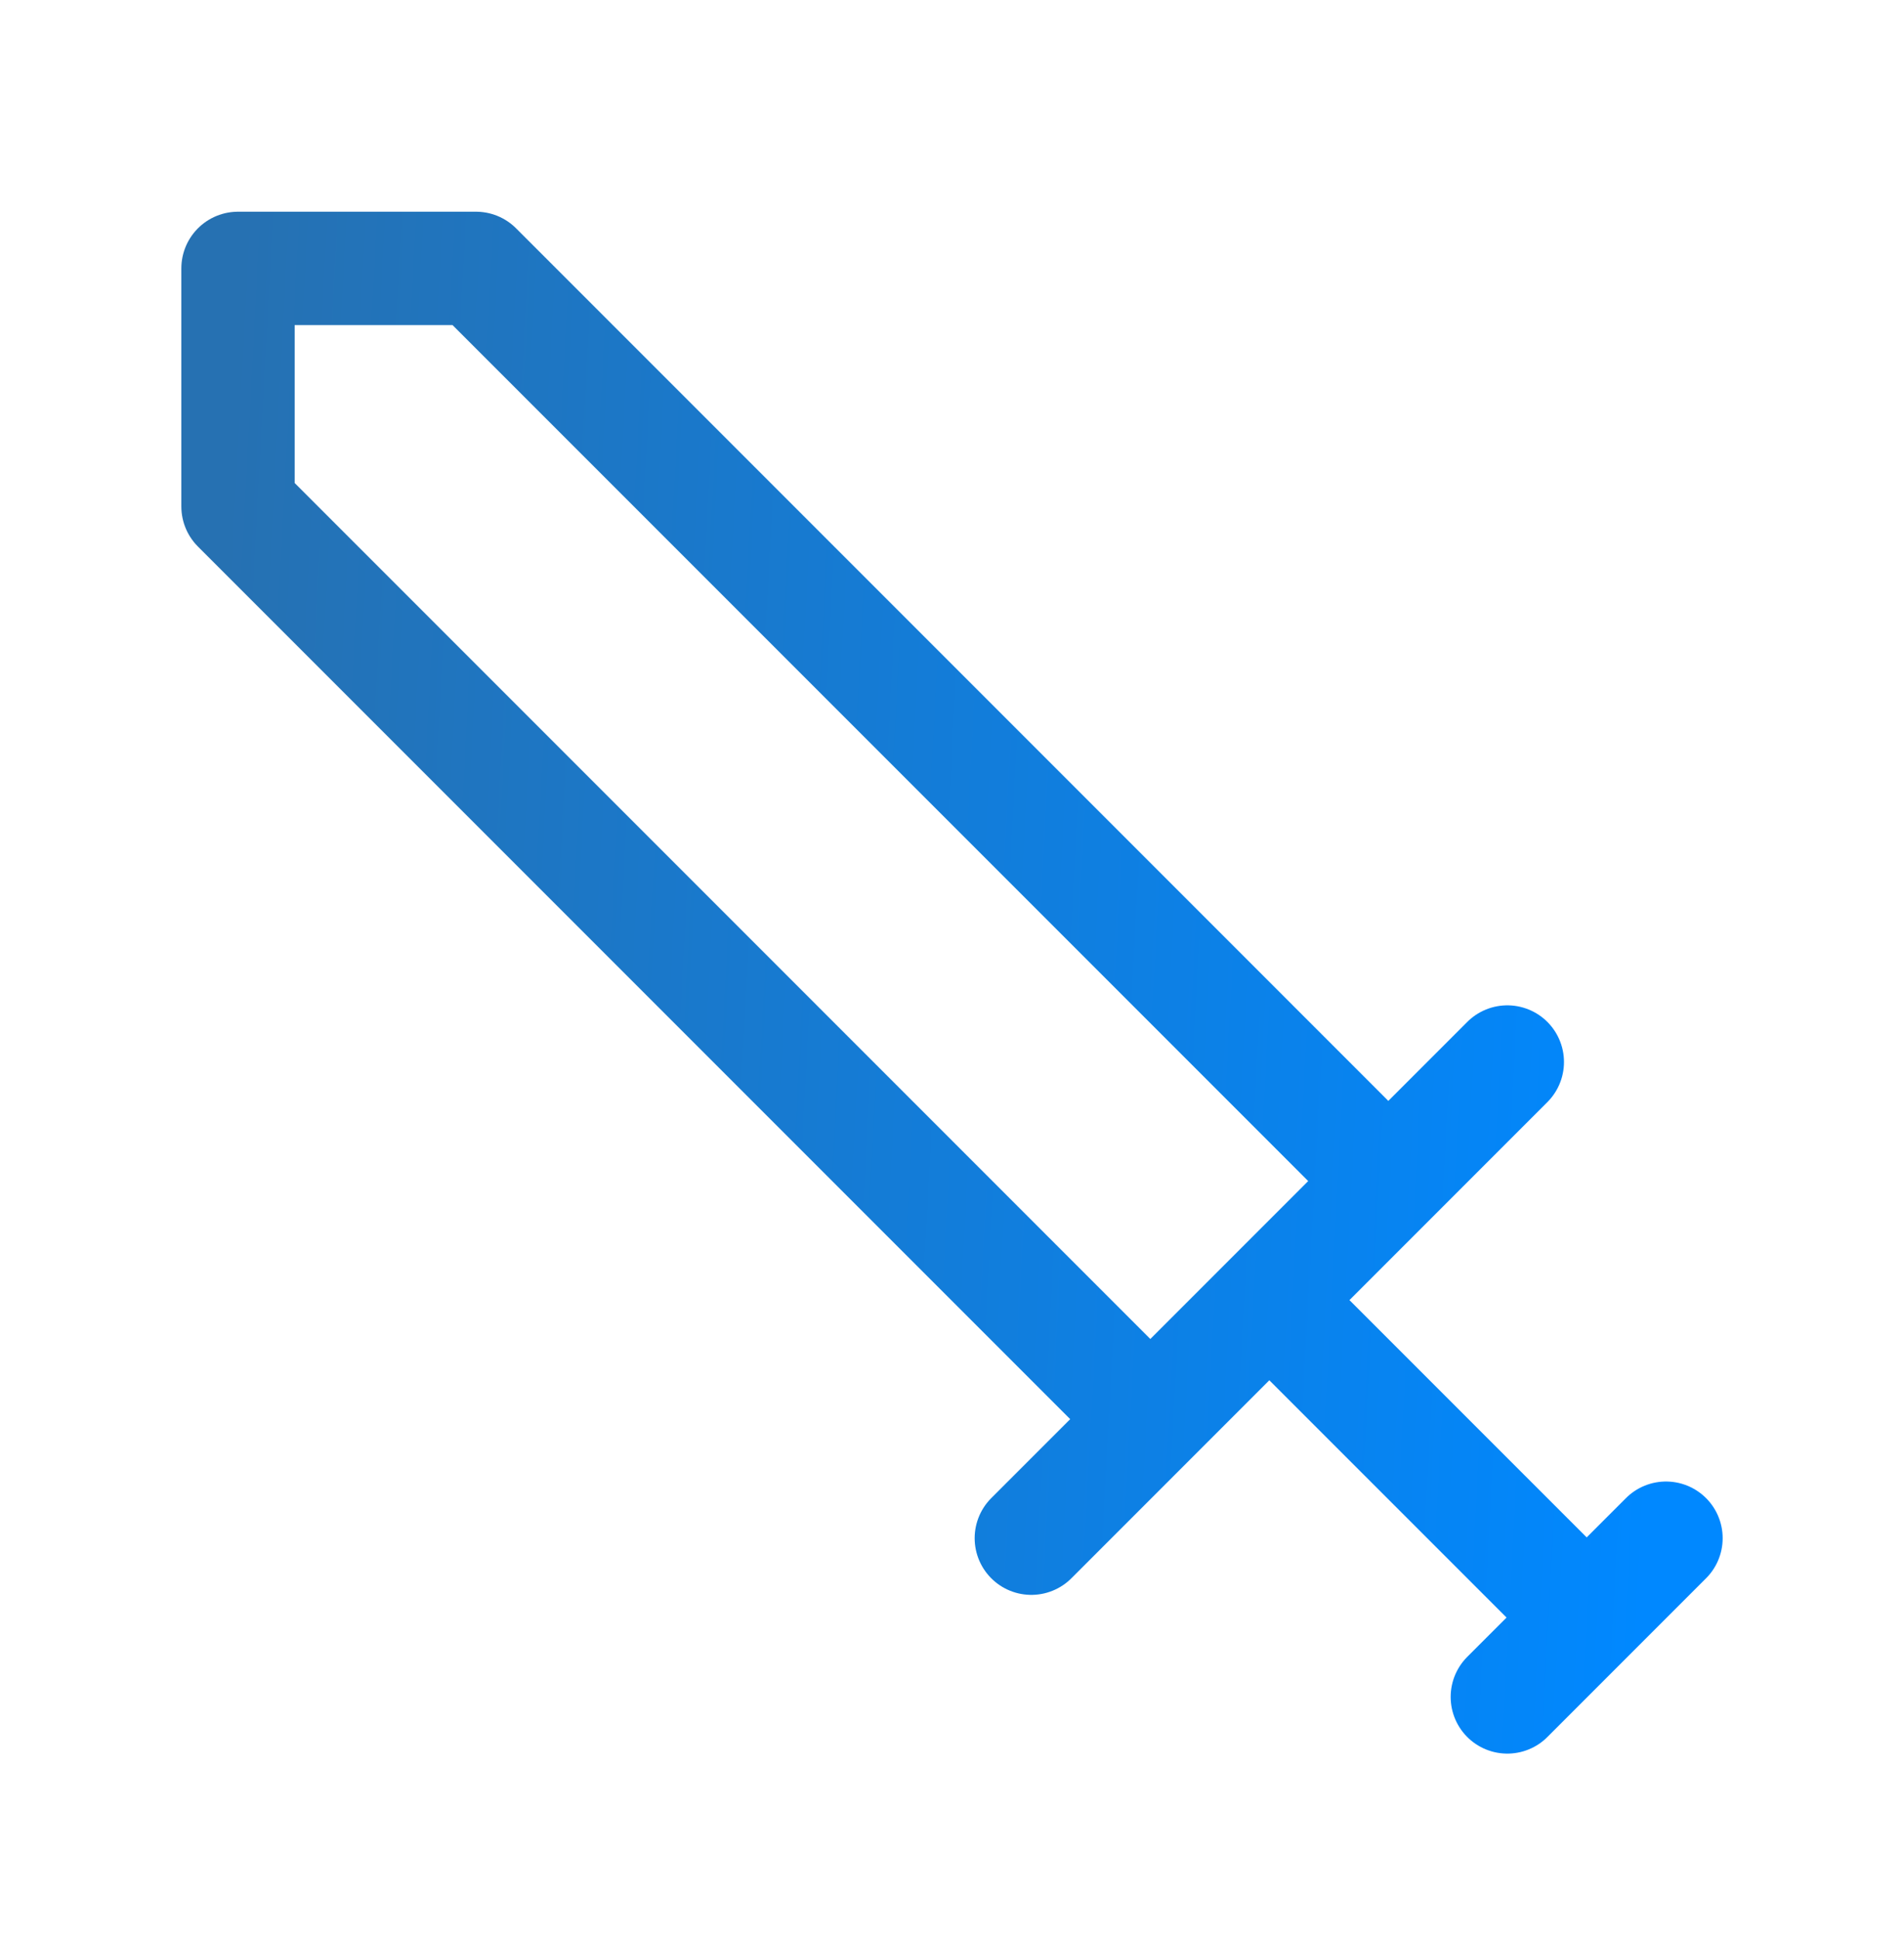 <svg width="56" height="57" viewBox="0 0 56 57" fill="none" xmlns="http://www.w3.org/2000/svg">
<path d="M33.833 41.724L7 14.891V7.891H14L40.833 34.724M30.333 45.224L44.333 31.224M37.333 38.224L46.667 47.557M44.333 49.891L49 45.224" stroke="url(#paint0_linear_10035_19058)" stroke-width="3.333" stroke-linecap="round" stroke-linejoin="round"/>
<defs>
<linearGradient id="paint0_linear_10035_19058" x1="7" y1="7.891" x2="50.398" y2="10.228" gradientUnits="userSpaceOnUse">
<stop stop-color="#2671B2"/>
<stop offset="1" stop-color="#0088FF"/>
</linearGradient>
</defs>
</svg>
